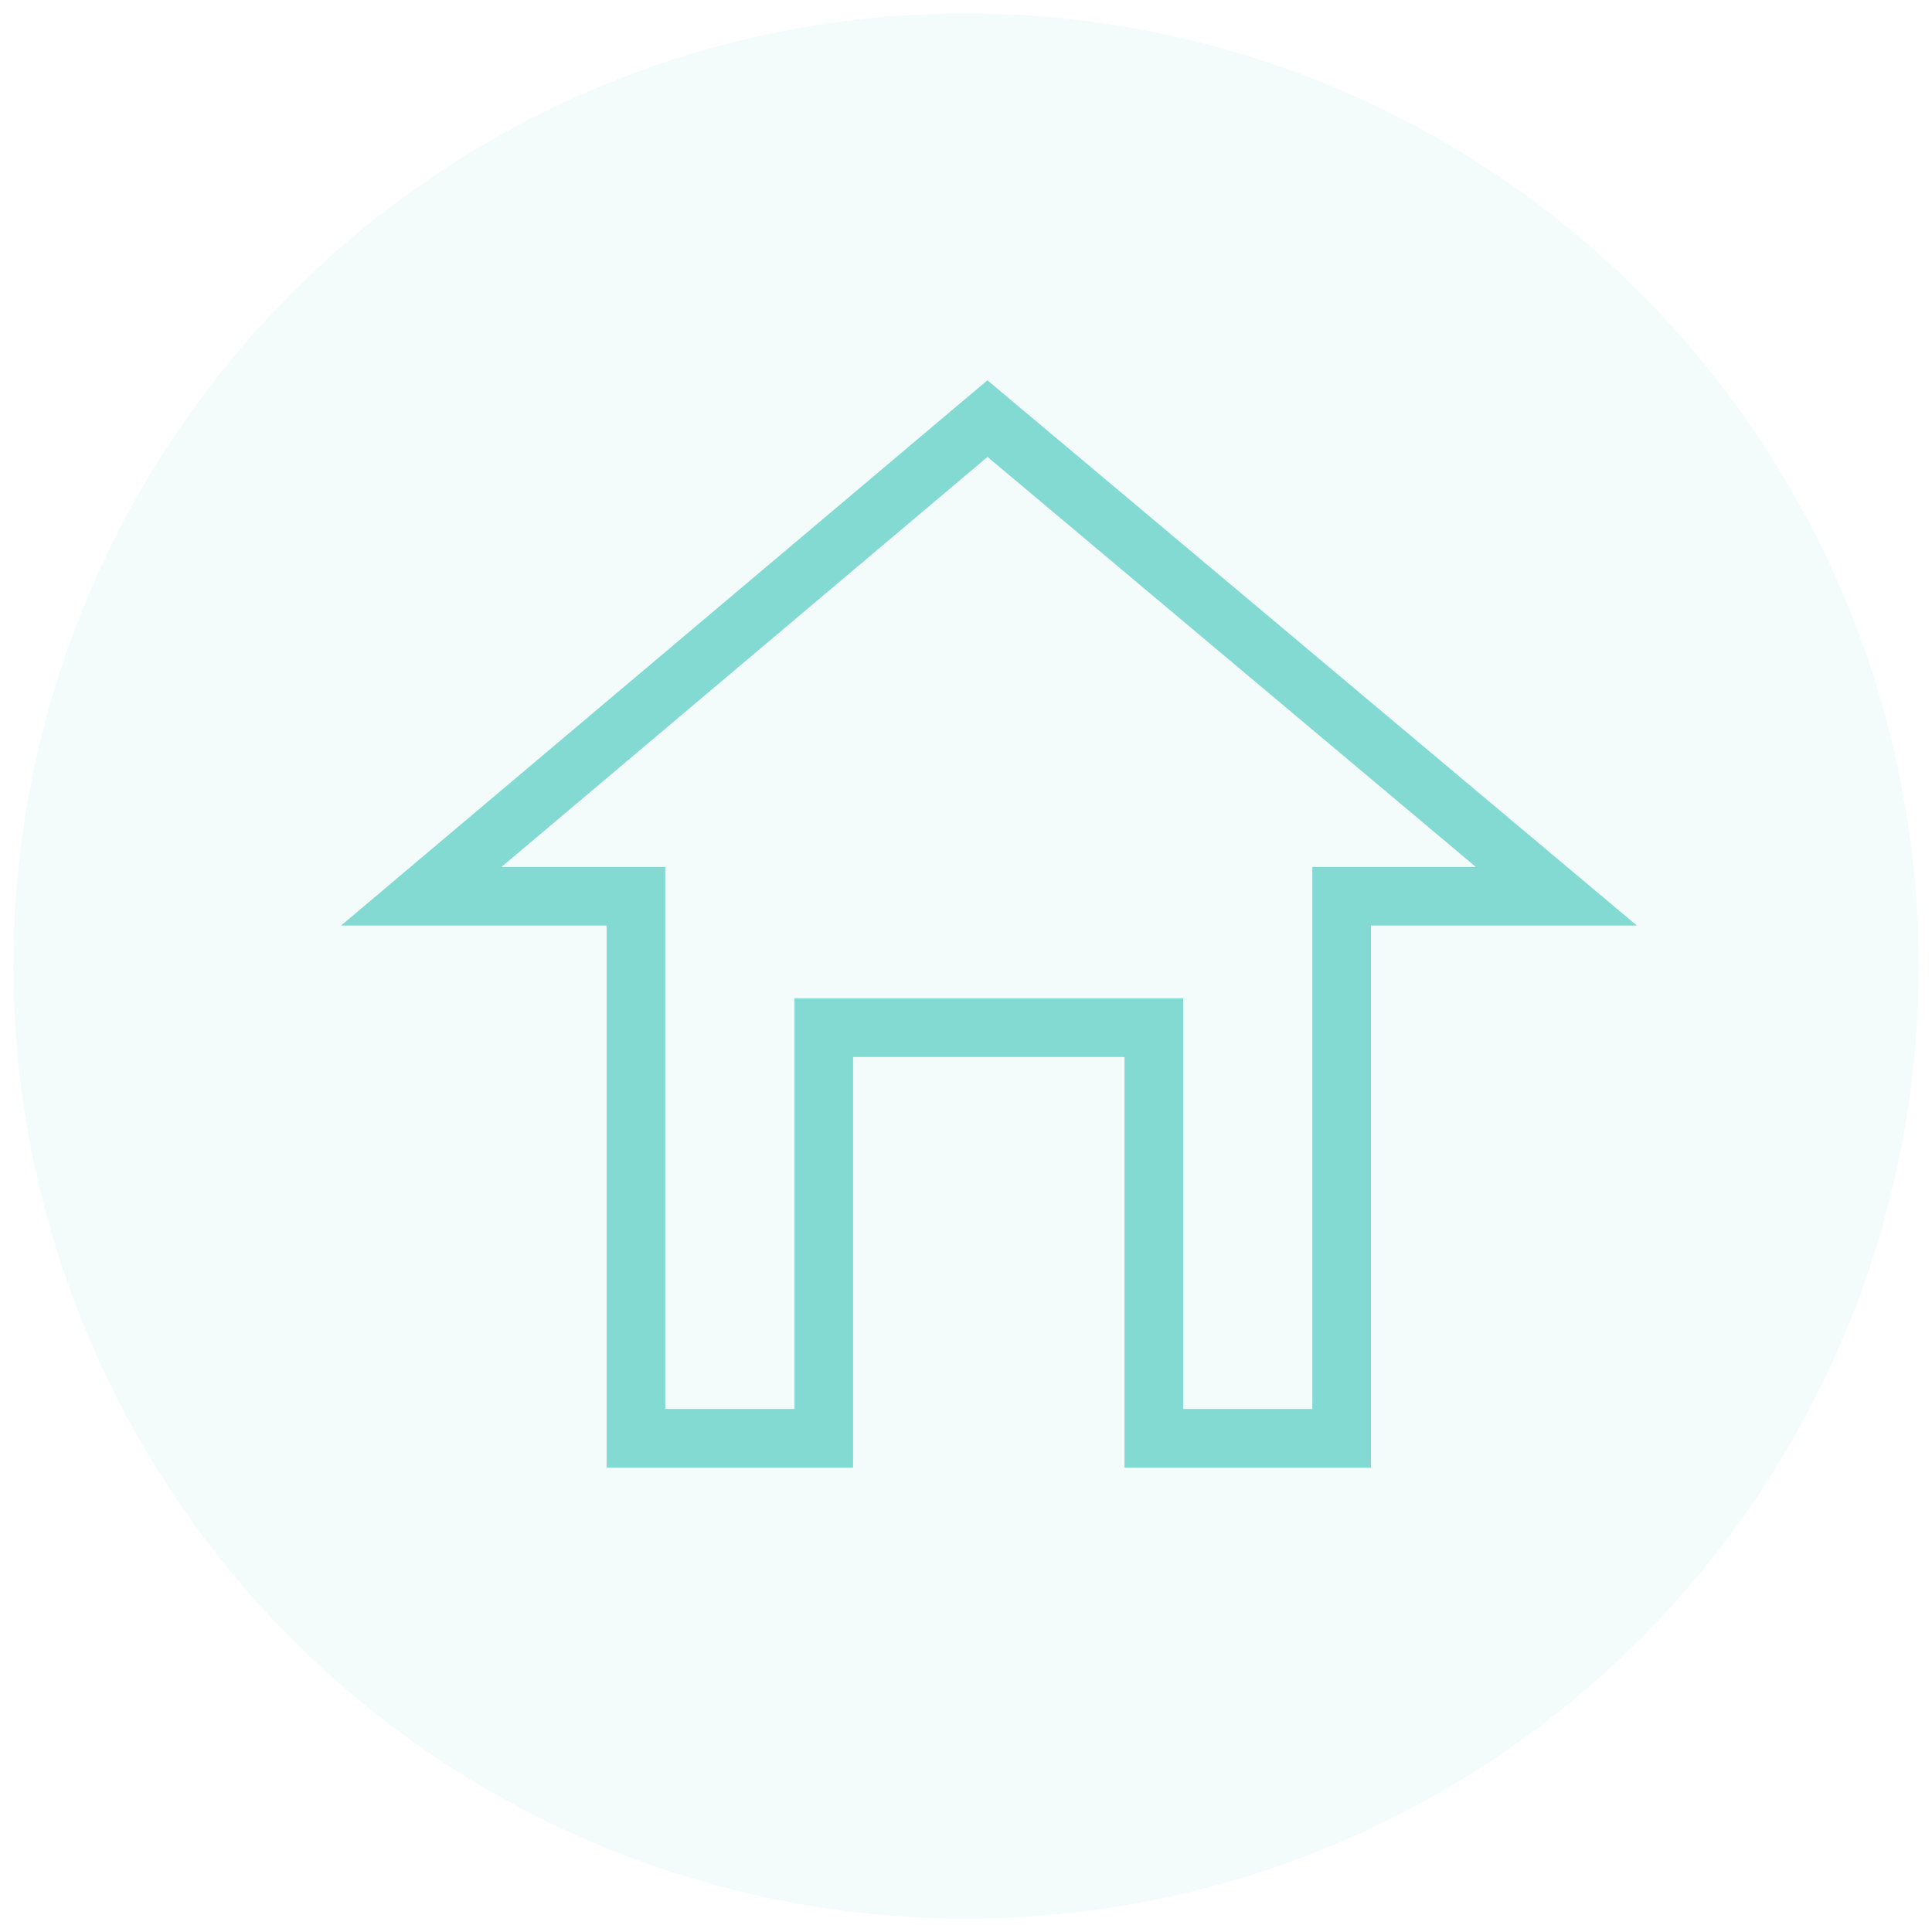<?xml version="1.0" encoding="utf-8"?>
<!-- Generator: Adobe Illustrator 27.2.0, SVG Export Plug-In . SVG Version: 6.00 Build 0)  -->
<svg version="1.1" id="Capa_1" xmlns="http://www.w3.org/2000/svg" xmlns:xlink="http://www.w3.org/1999/xlink" x="0px" y="0px"
	 viewBox="0 0 72 72" style="enable-background:new 0 0 72 72;" xml:space="preserve">
<style type="text/css">
	.st0{opacity:0.1;fill:#83DAD3;enable-background:new    ;}
	.st1{fill:none;stroke:#83DAD3;stroke-width:2.185;stroke-miterlimit:10;}
</style>
<circle class="st0" cx="36" cy="36" r="35.5"/>
<polygon class="st1" points="58,33.4 36.8,15.6 15.7,33.4 23.7,33.4 23.7,53.6 30.7,53.6 30.7,38.3 43,38.3 43,53.6 50,53.6 
	50,33.4 "/>
</svg>
